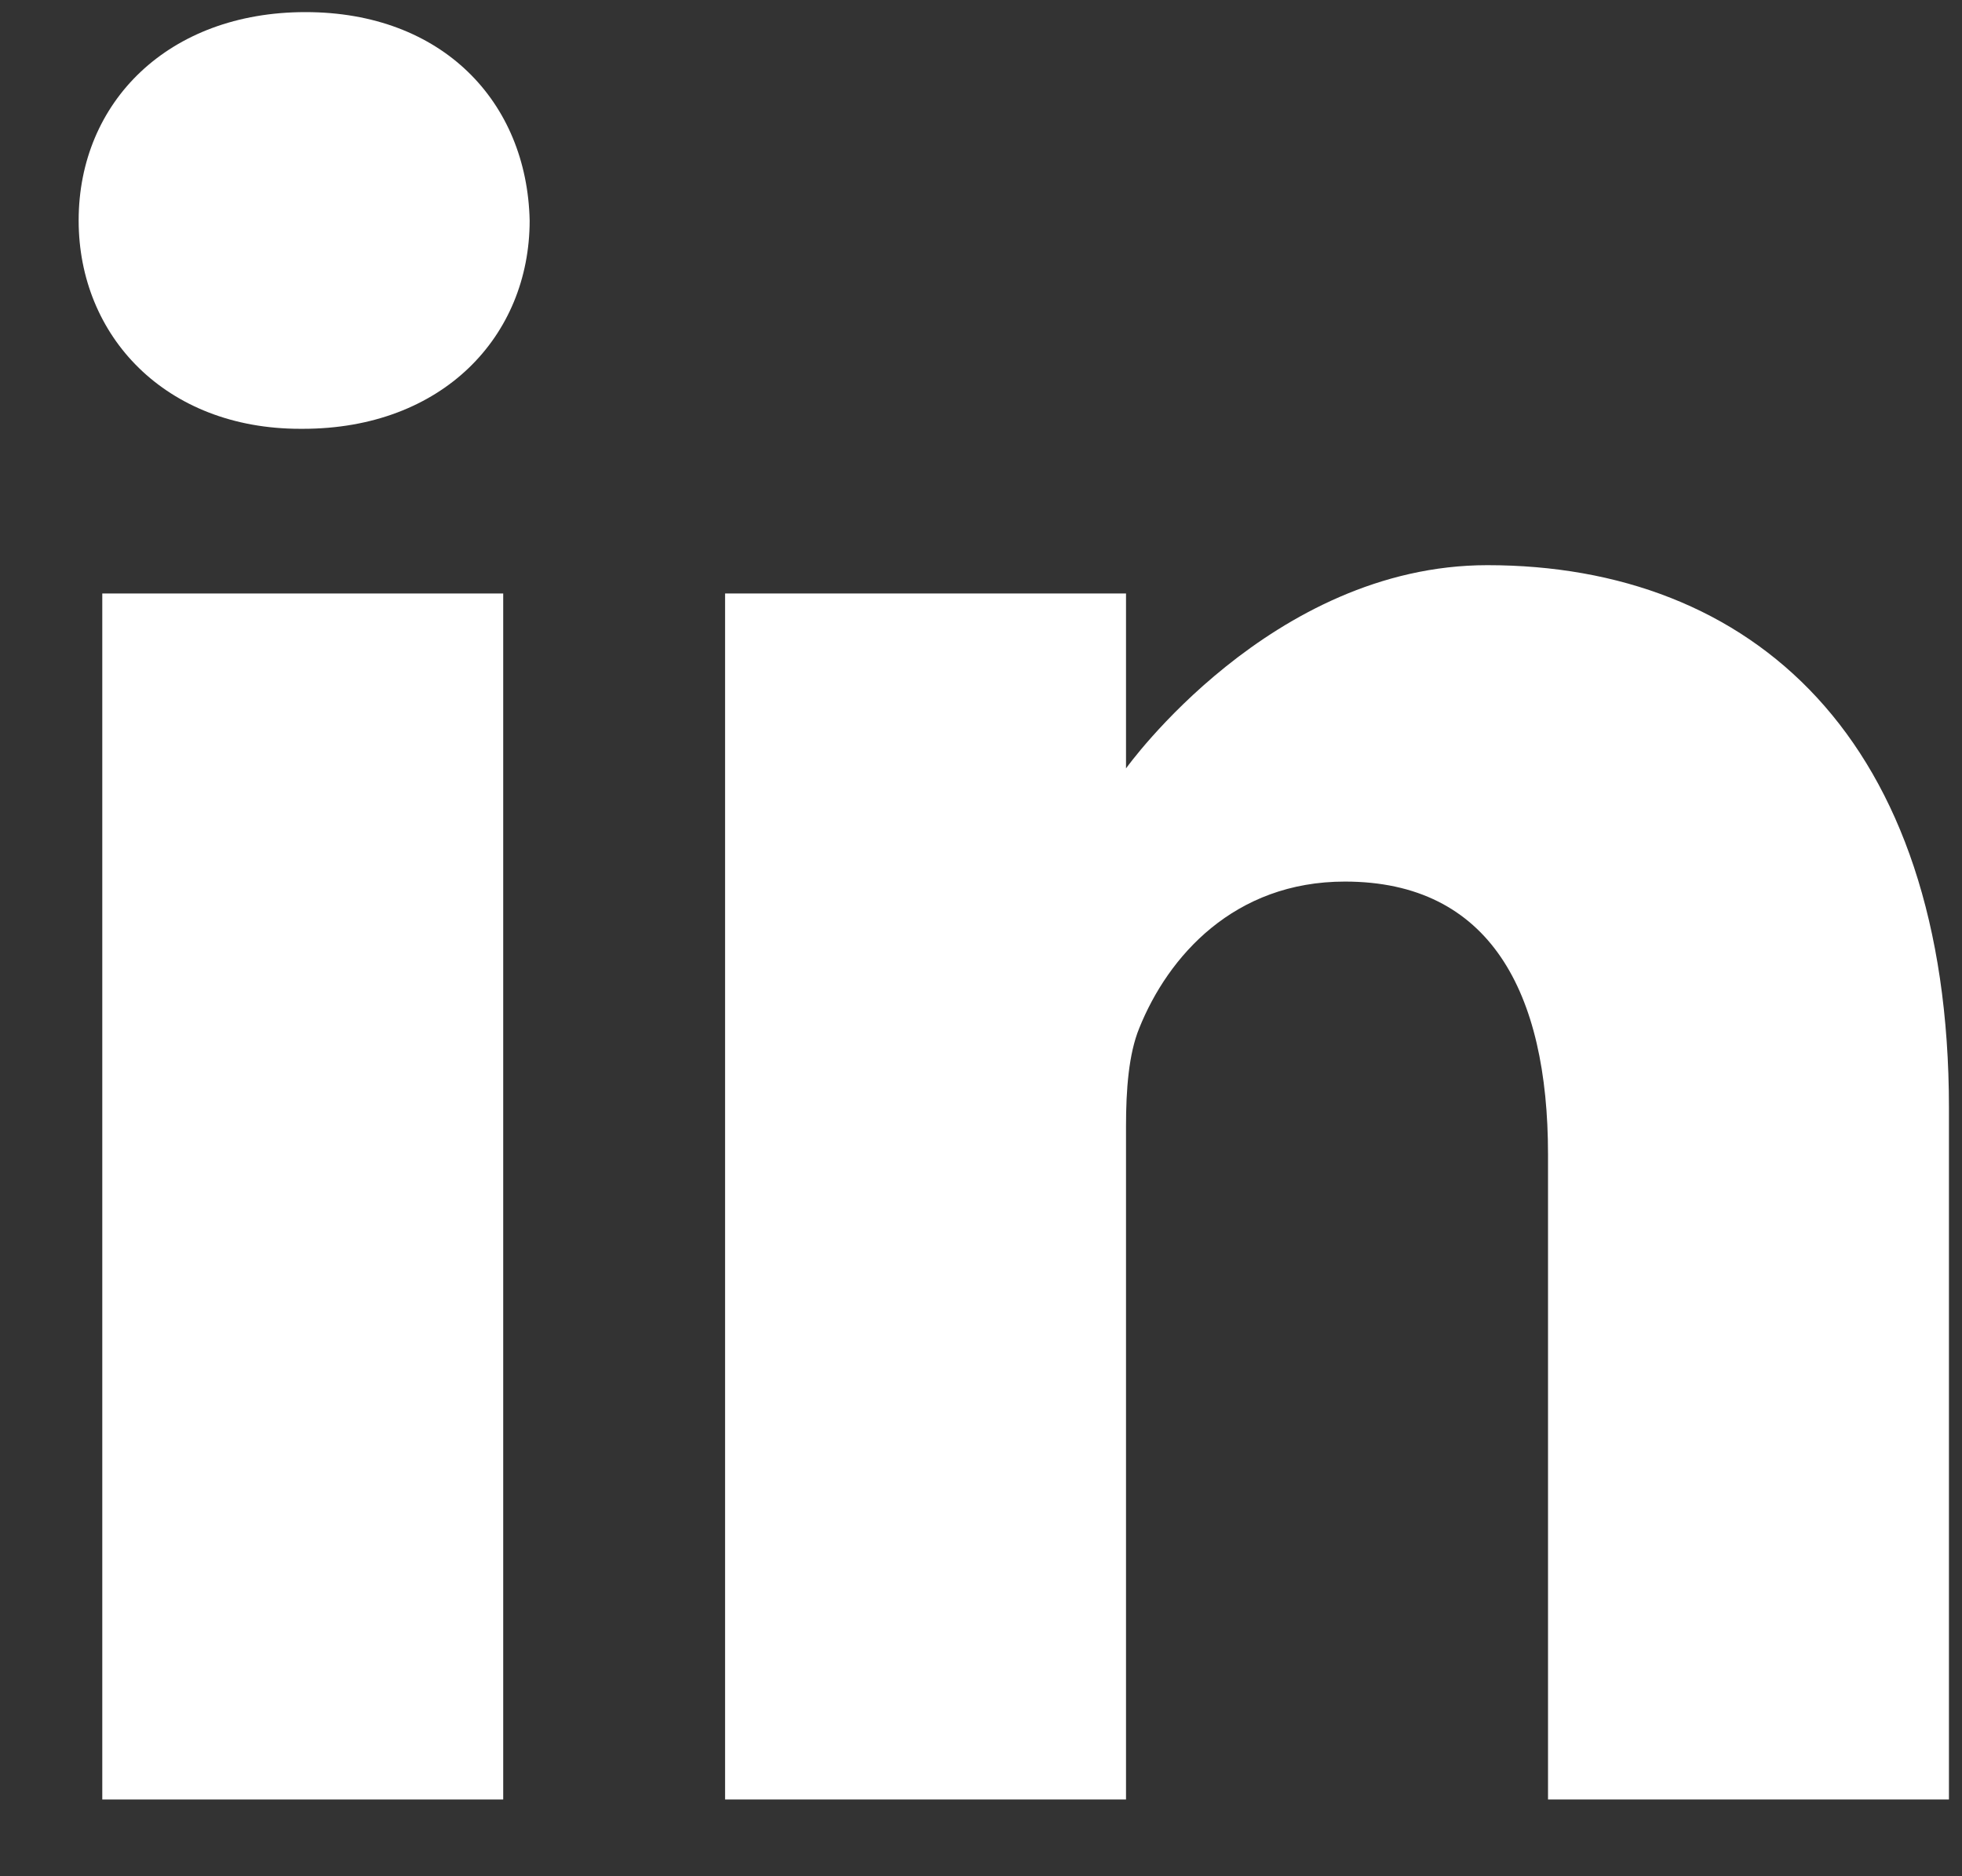 <svg width="23" height="22" viewBox="0 0 23 22" fill="none" xmlns="http://www.w3.org/2000/svg">
<rect x="0" y="0" width="23" height="22" fill="#333333" stroke="none"/>
<path d="M3.581 0.142C1.973 0.142 0.922 1.197 0.922 2.585C0.922 3.942 1.942 5.028 3.519 5.028H3.55C5.189 5.028 6.209 3.942 6.209 2.585C6.178 1.197 5.189 0.142 3.581 0.142Z" fill="white"/>
<path d="M1.199 6.959H5.899V21.1H1.199V6.959Z" fill="white"/>
<path d="M17.436 6.627C14.9 6.627 13.2 9.01 13.2 9.01V6.959H8.5V21.1H13.2V13.203C13.2 12.78 13.231 12.358 13.355 12.056C13.694 11.212 14.468 10.337 15.766 10.337C17.467 10.337 18.147 11.634 18.147 13.535V21.1H22.847V12.992C22.847 8.649 20.528 6.627 17.436 6.627Z" fill="white"/>
</svg>
